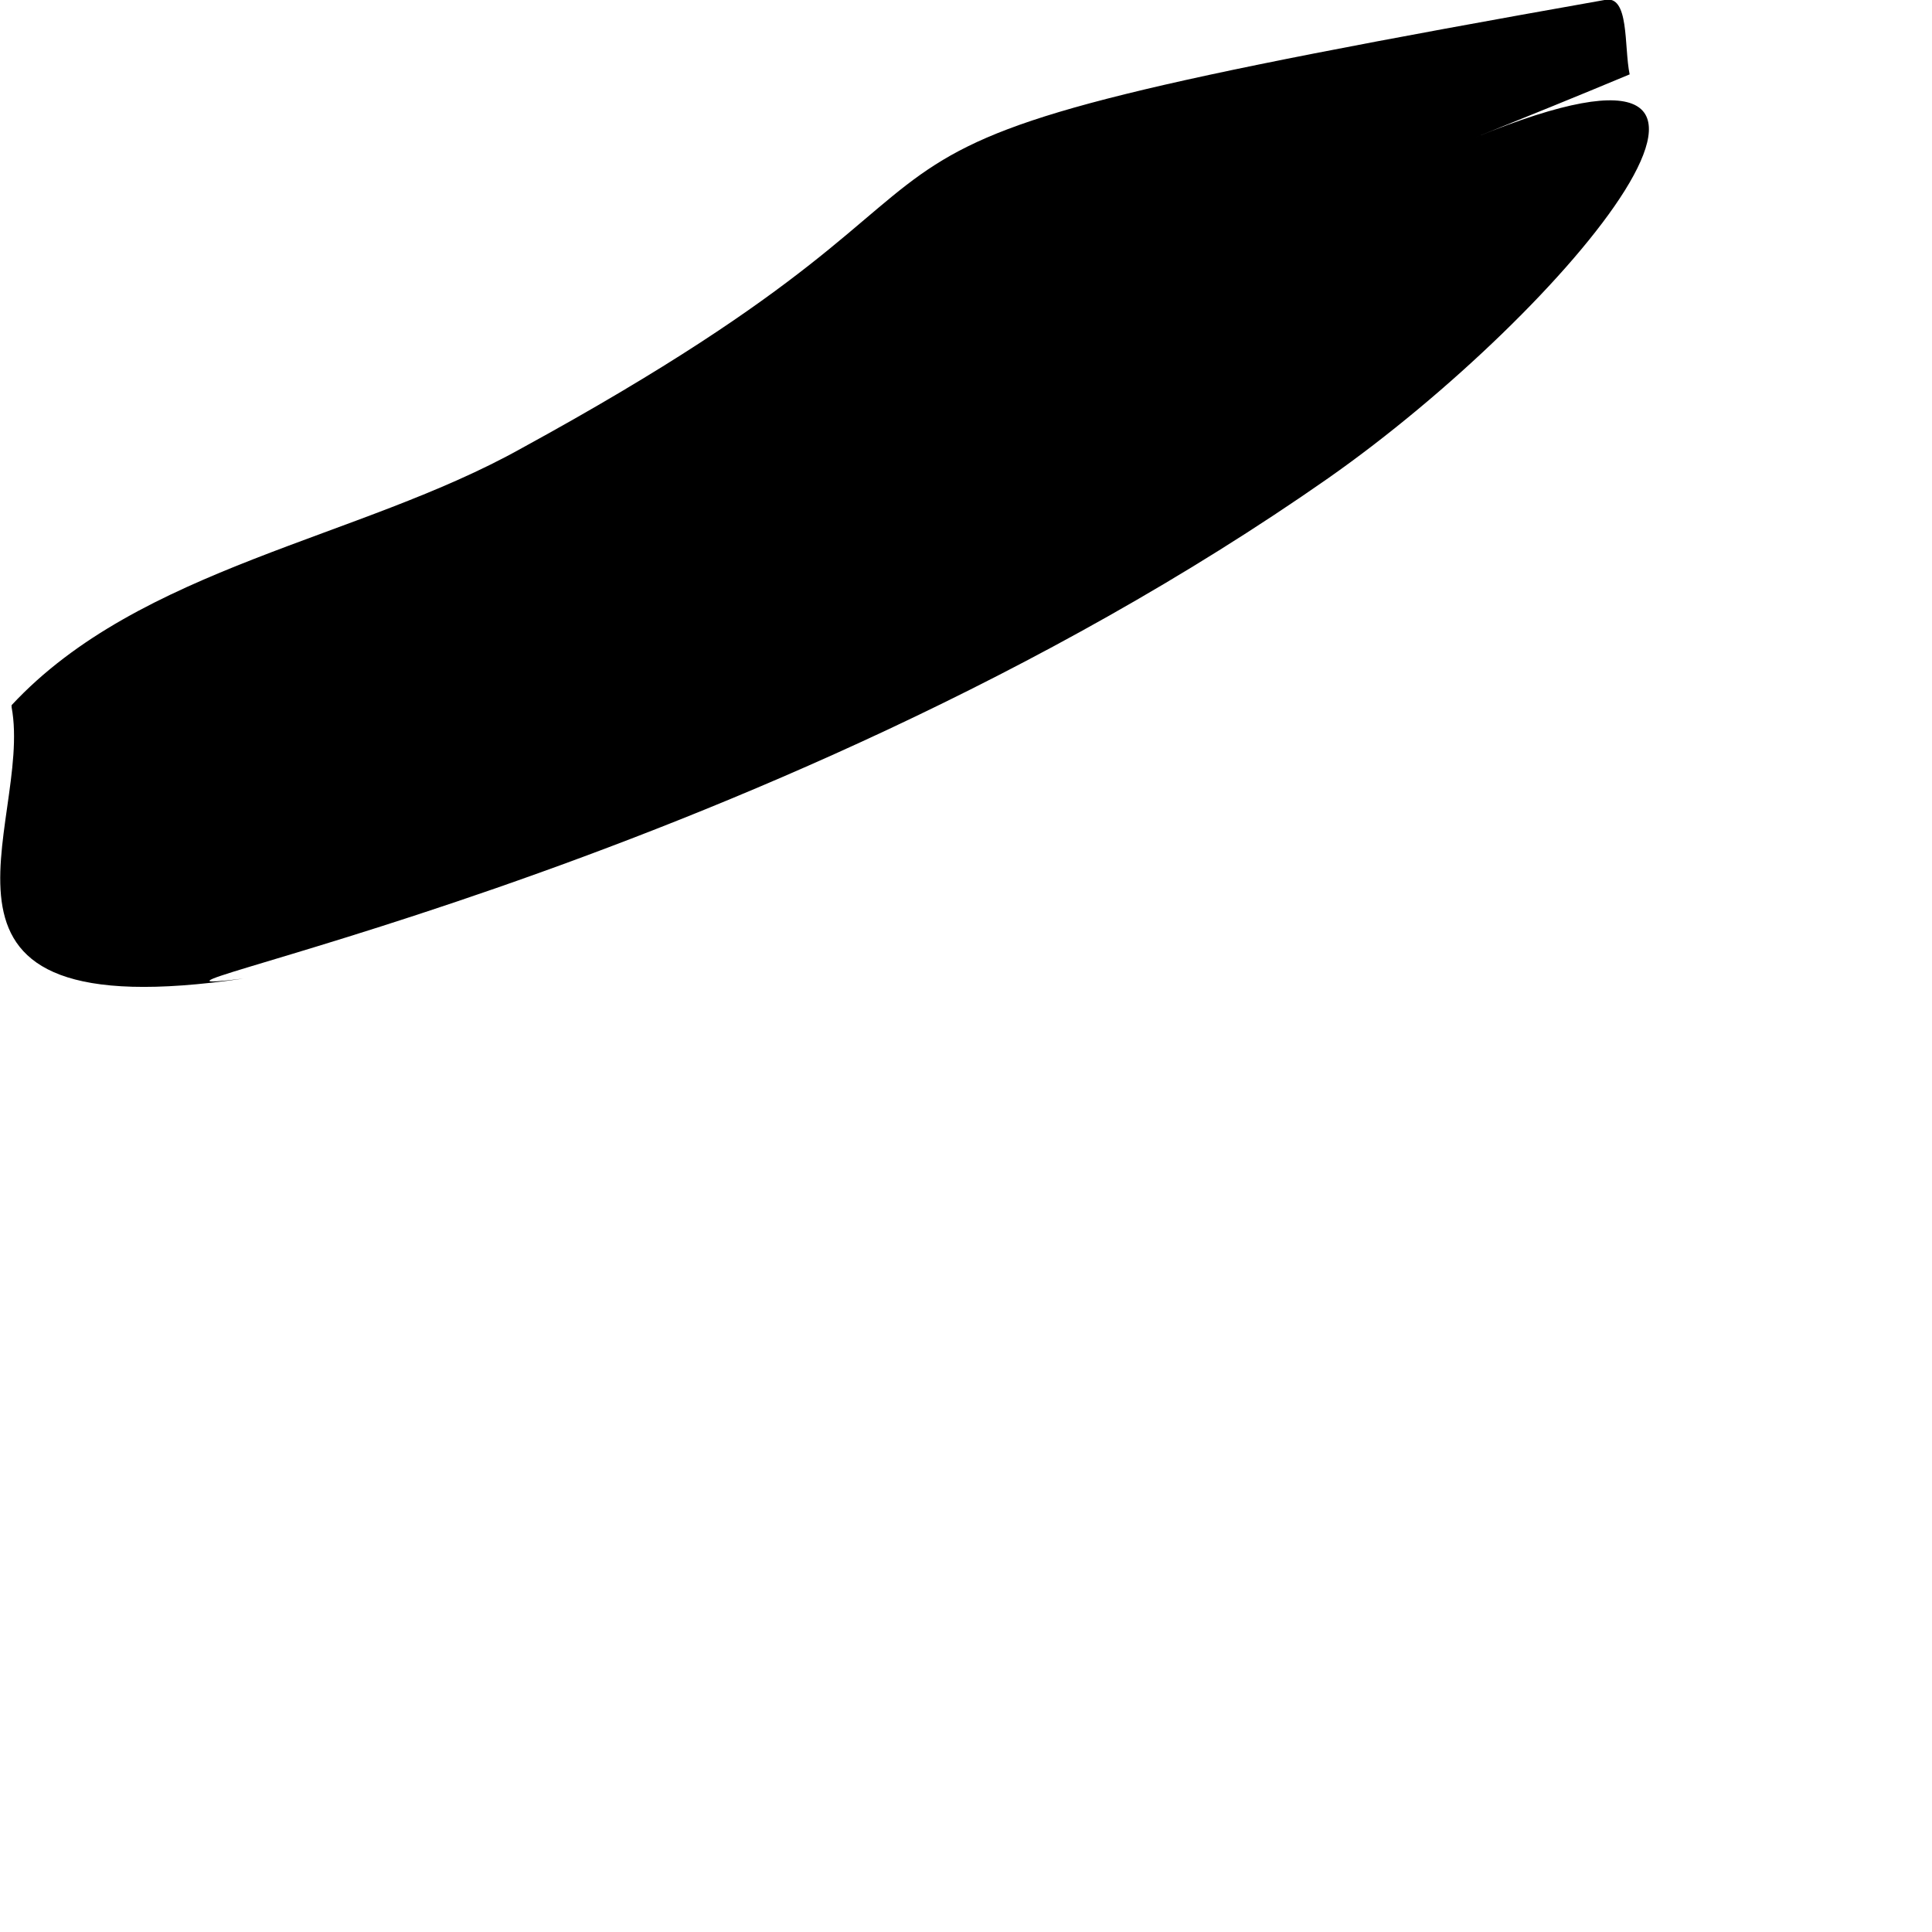 <?xml version="1.0" encoding="utf-8"?>
<svg xmlns="http://www.w3.org/2000/svg" fill="none" height="100%" overflow="visible" preserveAspectRatio="none" style="display: block;" viewBox="0 0 2 2" width="100%">
<path d="M0.012 0.732C0.035 0.855 -0.116 1.067 0.252 1.013C0.047 1.038 0.78 0.911 1.375 0.495C1.623 0.321 1.895 -0.008 1.528 0.142C1.58 0.121 1.632 0.1 1.687 0.077C1.681 0.048 1.687 -0.006 1.661 0C0.695 0.171 1.153 0.129 0.54 0.464C0.372 0.558 0.145 0.587 0.012 0.73V0.732Z" fill="black" id="Vector"/>
</svg>